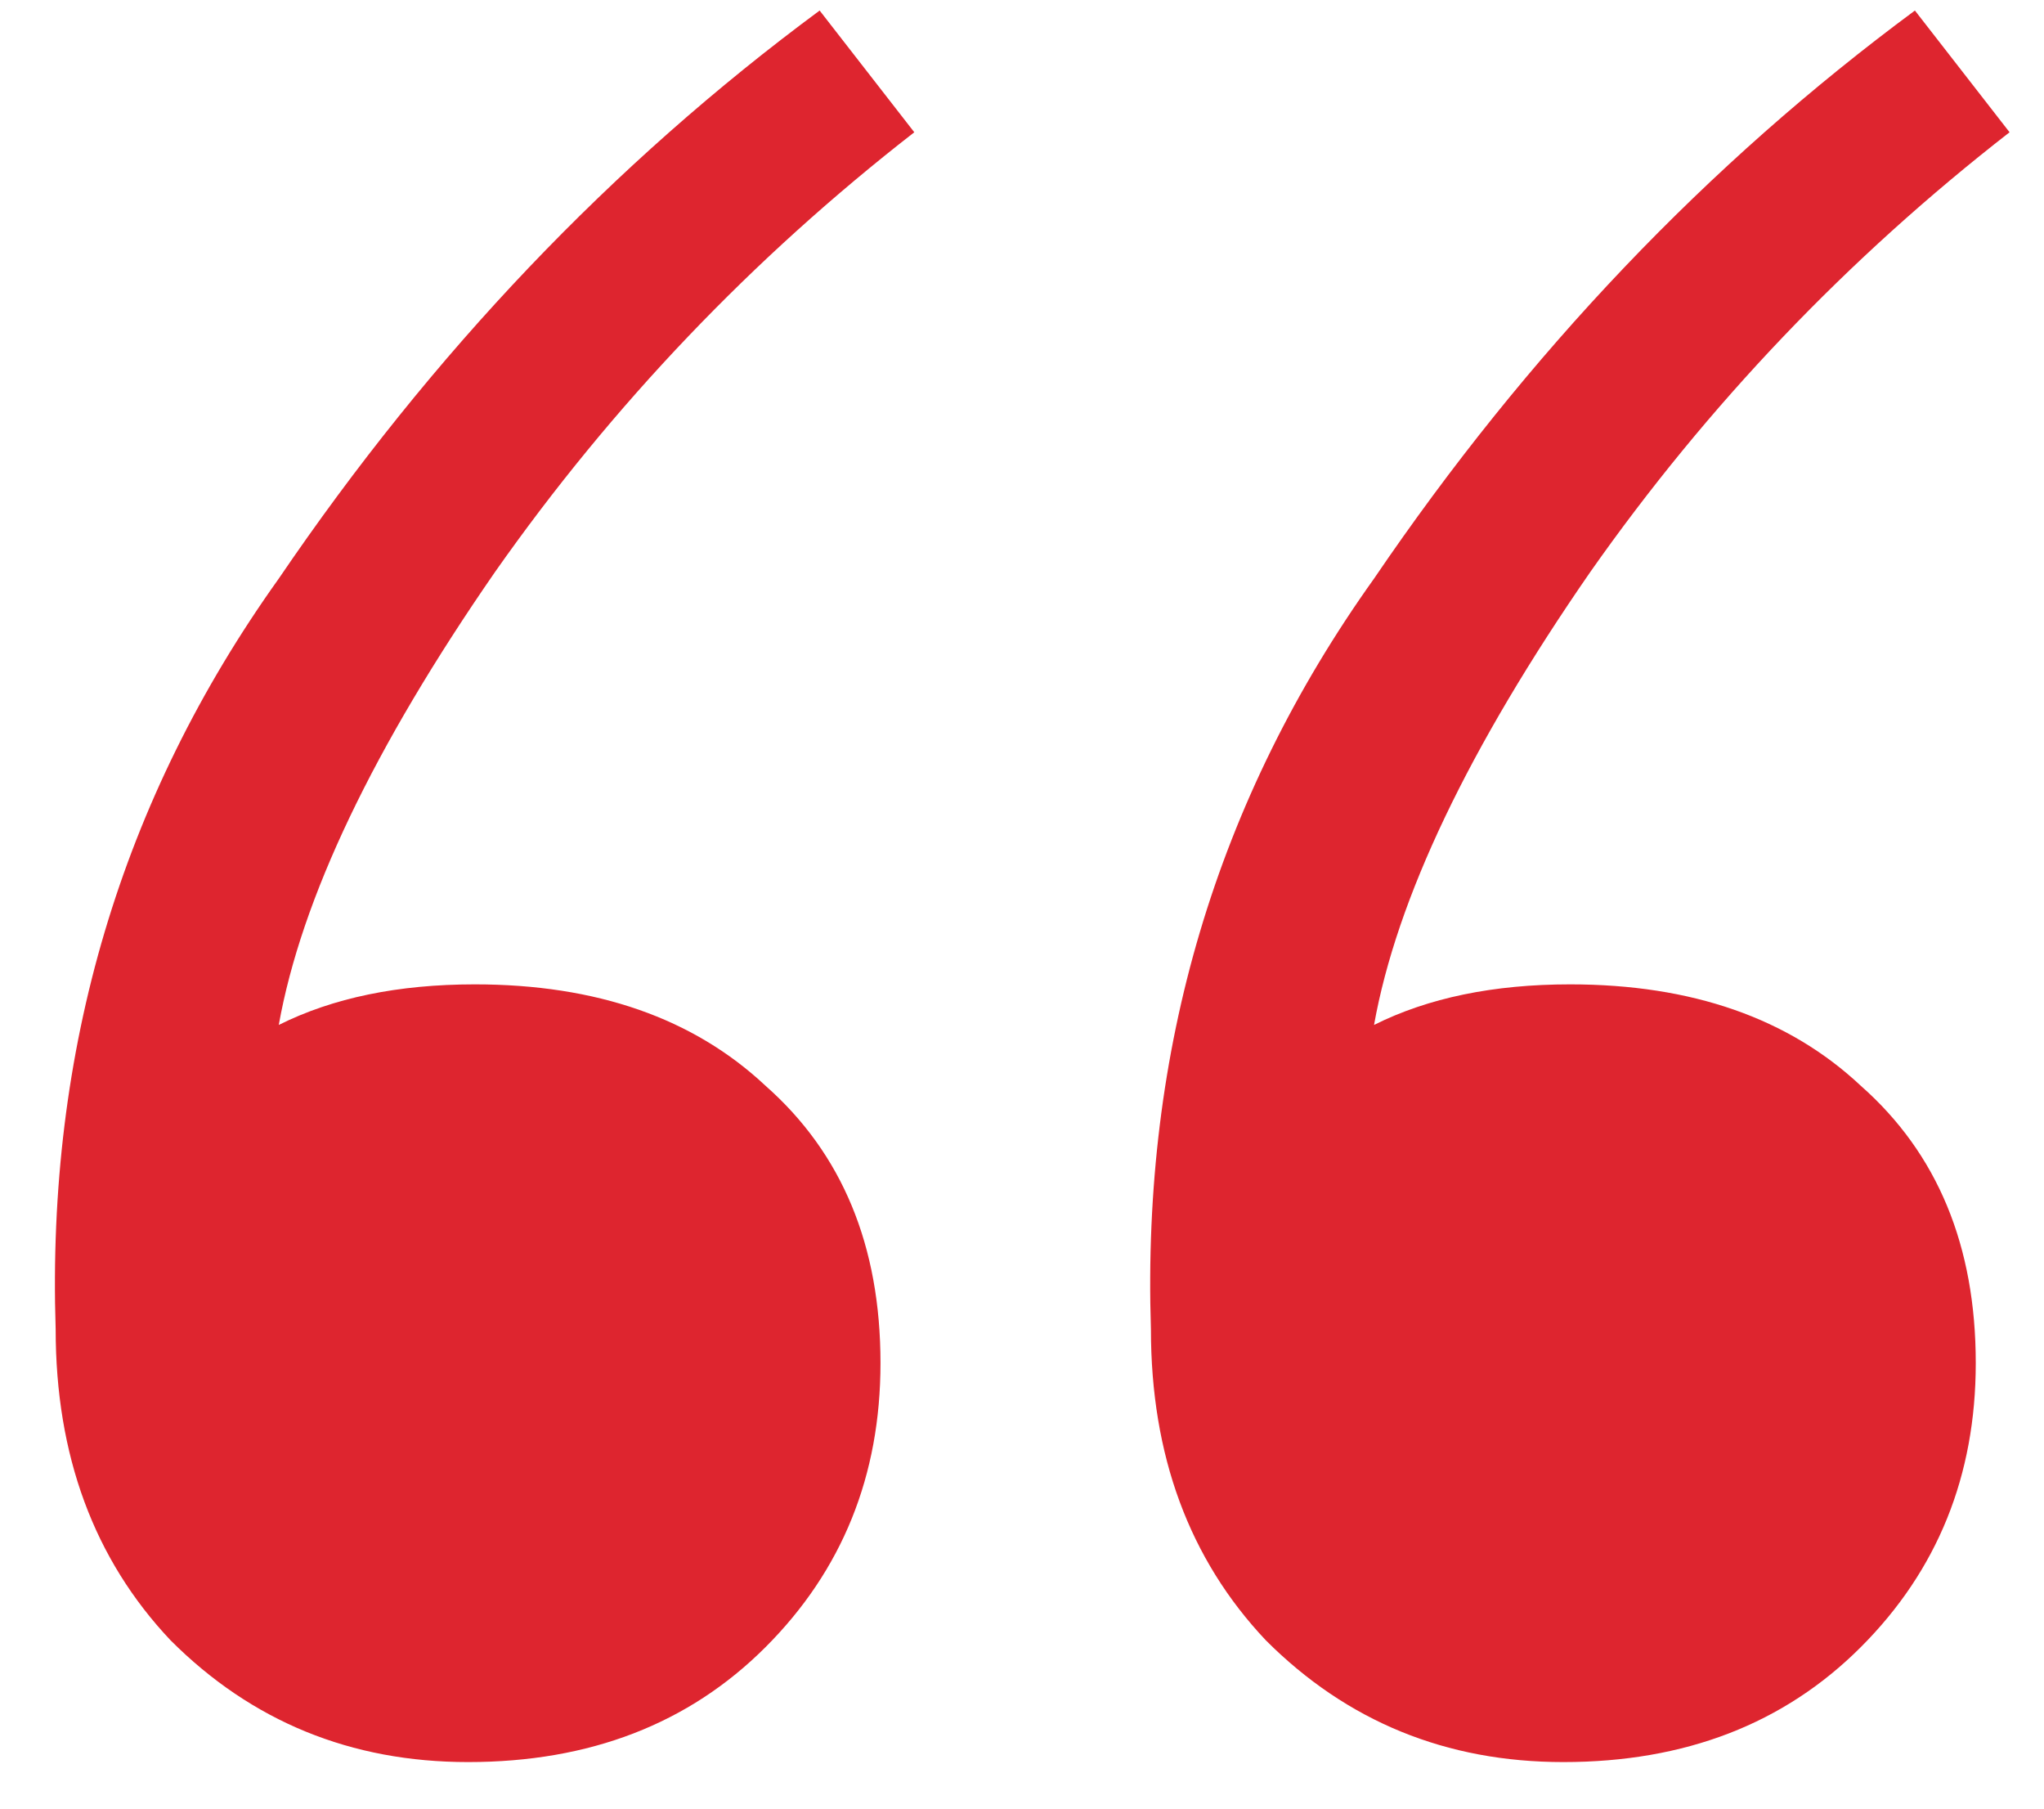 <?xml version="1.0" encoding="UTF-8"?> <svg xmlns="http://www.w3.org/2000/svg" width="26" height="23" viewBox="0 0 26 23" fill="none"> <path d="M10.426 0.134L11.63 1.682C9.566 3.287 7.789 5.151 6.298 7.272C4.75 9.508 3.833 11.429 3.546 13.034C4.234 12.69 5.065 12.518 6.04 12.518C7.588 12.518 8.821 12.948 9.738 13.808C10.713 14.668 11.2 15.843 11.2 17.334C11.2 18.767 10.713 19.971 9.738 20.946C8.763 21.921 7.502 22.408 5.954 22.408C4.463 22.408 3.202 21.892 2.17 20.86C1.195 19.828 0.708 18.509 0.708 16.904C0.593 13.349 1.539 10.167 3.546 7.358C5.495 4.491 7.789 2.083 10.426 0.134ZM24.358 0.134L25.562 1.682C23.498 3.287 21.721 5.151 20.23 7.272C18.682 9.508 17.765 11.429 17.478 13.034C18.166 12.69 18.997 12.518 19.972 12.518C21.52 12.518 22.753 12.948 23.67 13.808C24.645 14.668 25.132 15.843 25.132 17.334C25.132 18.767 24.645 19.971 23.67 20.946C22.695 21.921 21.434 22.408 19.886 22.408C18.395 22.408 17.134 21.892 16.102 20.86C15.127 19.828 14.64 18.509 14.64 16.904C14.525 13.349 15.471 10.167 17.478 7.358C19.427 4.491 21.721 2.083 24.358 0.134Z" fill="#DE252F"></path> </svg> 